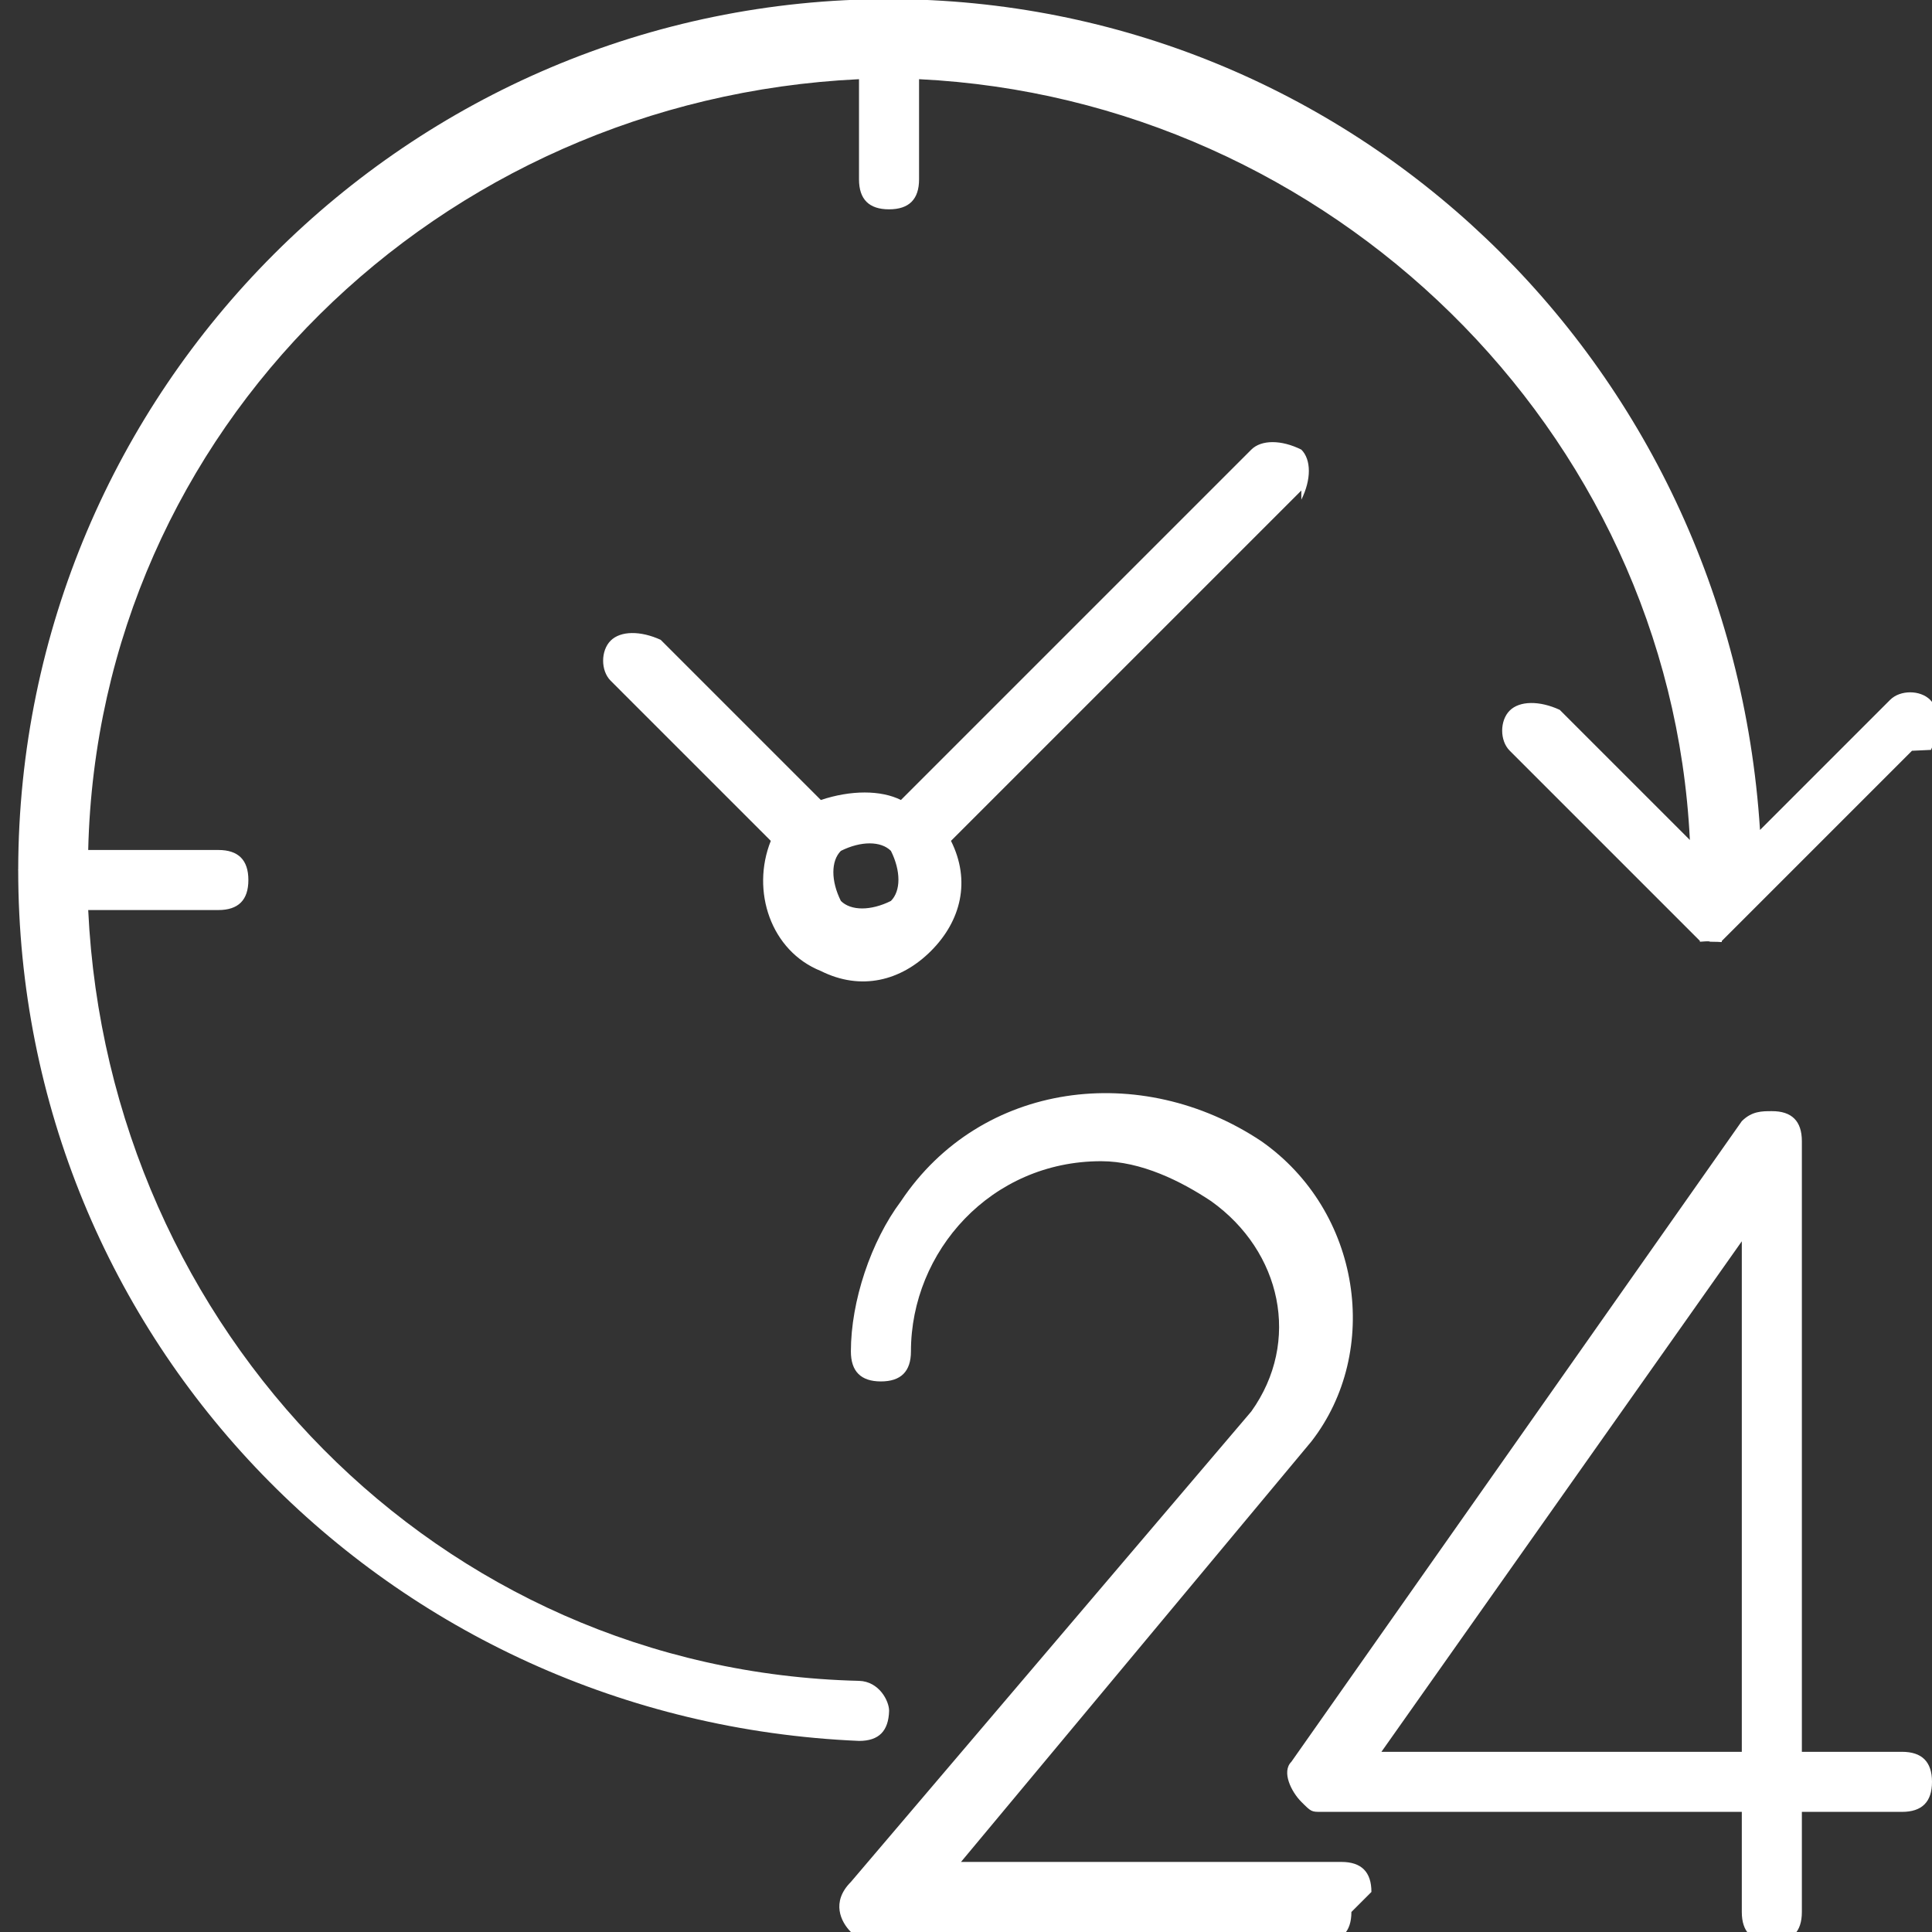 <?xml version="1.0" encoding="UTF-8"?>
<!DOCTYPE svg PUBLIC "-//W3C//DTD SVG 1.1//EN" "http://www.w3.org/Graphics/SVG/1.1/DTD/svg11.dtd">
<!-- Creator: CorelDRAW -->
<svg xmlns="http://www.w3.org/2000/svg" xml:space="preserve" width="43px" height="43px" shape-rendering="geometricPrecision" text-rendering="geometricPrecision" image-rendering="optimizeQuality" fill-rule="evenodd" clip-rule="evenodd"
viewBox="0 0 0.193 0.193"
 xmlns:xlink="http://www.w3.org/1999/xlink">
 <rect x="0" y="0" width="0.193" height="0.193" fill="#333333" stroke="none"/>
 <g id="Слой_x0020_1">
  <path fill="white" d="M0.19 0.181l-0.01 0 0 0.01c0,0.002 -0.001,0.003 -0.003,0.003 -0.002,0 -0.003,-0.001 -0.003,-0.003l0 -0.01 -0.042 0c-0.001,0 -0.001,-0 -0.002,-0.001 -0.001,-0.001 -0.002,-0.003 -0.001,-0.004l0.045 -0.064c0.001,-0.001 0.002,-0.001 0.003,-0.001 0.002,-7.65107e-006 0.003,0.001 0.003,0.003l0 0.061 0.01 0c0.002,0 0.003,0.001 0.003,0.003 0,0.002 -0.001,0.003 -0.003,0.003zm-0.016 -0.057l-0.036 0.051 0.036 0 0 -0.051zm-0.039 0.067c0,0.002 -0.001,0.003 -0.003,0.003l-0.045 0c-0.001,0 -0.001,-0 -0.002,-0.001 -0.001,-0.001 -0.002,-0.003 -0,-0.005l0.04 -0.047c0.005,-0.007 0.003,-0.016 -0.004,-0.021 -0.003,-0.002 -0.007,-0.004 -0.011,-0.004 -0.011,0 -0.019,0.009 -0.019,0.019 0,0.002 -0.001,0.003 -0.003,0.003 -0.002,0 -0.003,-0.001 -0.003,-0.003 0,-0.005 0.002,-0.011 0.005,-0.015 0.008,-0.012 0.024,-0.014 0.036,-0.006 0.01,0.007 0.012,0.021 0.005,0.03 -7.01348e-005,0 -0,0 -0,0l-0.035 0.042 0.038 0c0.002,0 0.003,0.001 0.003,0.003zm0.056 -0.116l-0.018 0.018c-0,0 -0.001,0.001 -0.001,0.001 -0,3.5705e-005 -0,5.61079e-005 -0,7.77859e-005 -0,7.65107e-005 -0,0 -0.001,0 -3.5705e-005,0 -6.37589e-005,0 -9.05377e-005,0 -3.5705e-005,0 -6.37589e-005,0 -9.81888e-005,0 -0,-2.80539e-005 -0,-8.41618e-005 -0.001,-0 -0,-2.1678e-005 -0,-5.61079e-005 -0,-9.05377e-005 -0,-0 -0.001,-0.001 -0.001,-0.001l-0.018 -0.018c-0.001,-0.001 -0.001,-0.003 0,-0.004 0.001,-0.001 0.003,-0.001 0.005,-7.65107e-005l0.013 0.013c-0.002,-0.041 -0.036,-0.074 -0.077,-0.076l0 0.01c0,0.002 -0.001,0.003 -0.003,0.003 -0.002,0 -0.003,-0.001 -0.003,-0.003l0 -0.01c-0.042,0.002 -0.076,0.035 -0.077,0.077l0.013 0c0.002,0 0.003,0.001 0.003,0.003 0,0.002 -0.001,0.003 -0.003,0.003l-0.013 0c0.002,0.042 0.035,0.076 0.077,0.077l7.65107e-006 0c0.002,6.24838e-005 0.003,0.002 0.003,0.003 -6.24838e-005,0.002 -0.001,0.003 -0.003,0.003l-0 0c-0.047,-0.002 -0.084,-0.04 -0.084,-0.087 -6.37589e-006,-7.65107e-005 -4.84568e-005,-0 -4.84568e-005,-0 0,-7.65107e-005 4.84568e-005,-0 4.84568e-005,-0 6.24838e-005,-0.048 0.039,-0.087 0.087,-0.087 8.41618e-005,-7.65107e-006 0,-4.84568e-005 0,-4.84568e-005 8.28866e-005,0 0,4.08057e-005 0,4.84568e-005 0.046,6.24838e-005 0.084,0.036 0.087,0.083l0.013 -0.013c0.001,-0.001 0.003,-0.001 0.004,0 0.001,0.001 0.001,0.003 7.65107e-005,0.005zm-0.061 -0.026l-0.035 0.035c0.002,0.004 0.001,0.008 -0.002,0.011 -0.003,0.003 -0.007,0.004 -0.011,0.002 -0.005,-0.002 -0.007,-0.008 -0.005,-0.013l-0.016 -0.016c-0.001,-0.001 -0.001,-0.003 0,-0.004 0.001,-0.001 0.003,-0.001 0.005,-8.28866e-005l0.016 0.016c0.003,-0.001 0.006,-0.001 0.008,0l0.035 -0.035c0.001,-0.001 0.003,-0.001 0.005,0 0.001,0.001 0.001,0.003 0,0.005zm-0.041 0.036c-0.001,-0.001 -0.003,-0.001 -0.005,0 -0.001,0.001 -0.001,0.003 0,0.005 0.001,0.001 0.003,0.001 0.005,0 0.001,-0.001 0.001,-0.003 0,-0.005z"/>
 </g>
</svg>
